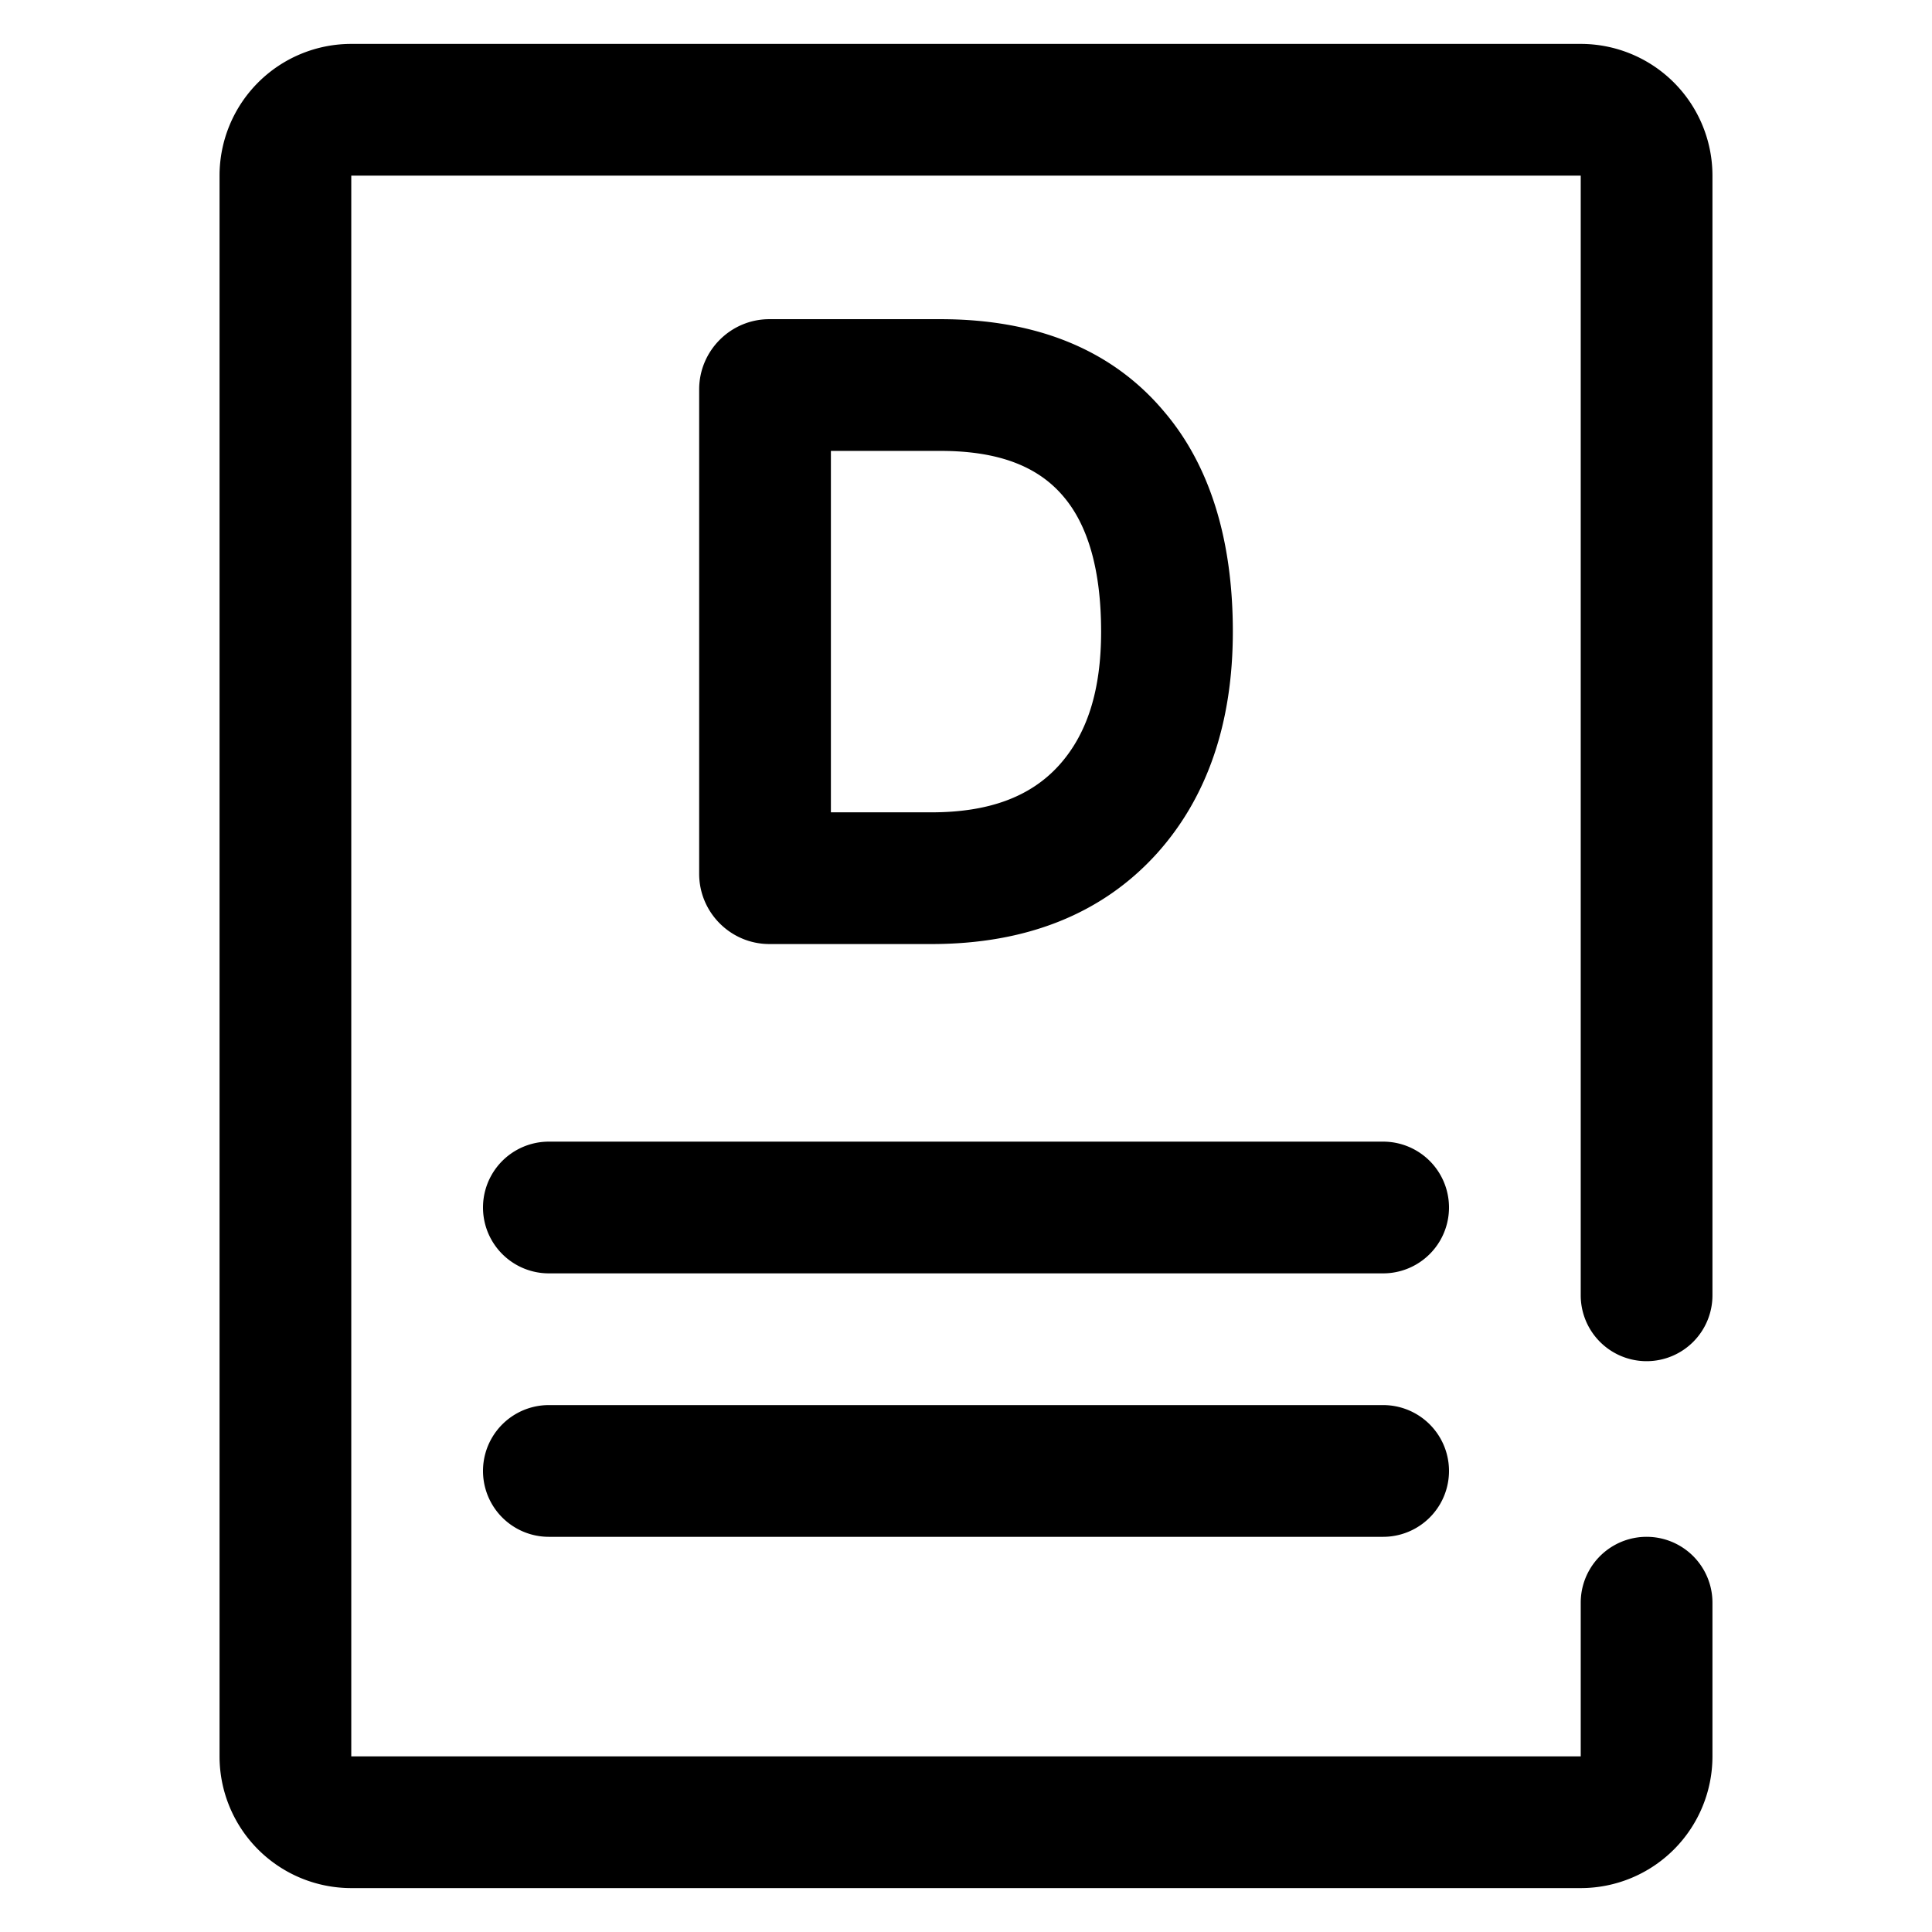 <?xml version="1.0" standalone="no"?><!DOCTYPE svg PUBLIC "-//W3C//DTD SVG 1.1//EN" "http://www.w3.org/Graphics/SVG/1.1/DTD/svg11.dtd"><svg t="1718514240552" class="icon" viewBox="0 0 1024 1024" version="1.1" xmlns="http://www.w3.org/2000/svg" p-id="2260" xmlns:xlink="http://www.w3.org/1999/xlink" width="16" height="16"><path d="M733.091 744.727h-442.182a34.909 34.909 0 1 0 0 69.818h442.182a34.909 34.909 0 1 0 0-69.818zM440.39 238.988h58.065c30.255 0 51.549 7.889 65.303 24.297 13.172 15.523 19.852 39.587 19.852 71.494 0 31.069-7.331 54.295-22.412 70.959-15.151 16.687-37.236 24.809-67.514 24.809h-53.295v-191.558z m53.295 261.376c50.362 0 90.461-16.035 119.249-47.732 26.857-29.696 40.495-69.353 40.495-117.853 0-48.943-12.265-88.204-36.305-116.48-27.276-32.605-67.188-49.129-118.668-49.129h-90.671c-20.503 0-37.213 16.71-37.213 37.236V463.127c0 20.527 16.71 37.236 37.213 37.236h85.9zM733.091 605.091h-442.182a34.909 34.909 0 1 0 0 69.818h442.182a34.909 34.909 0 1 0 0-69.818z m139.636 116.364a34.909 34.909 0 0 0 34.909-34.909V93.091a69.818 69.818 0 0 0-69.818-69.818H186.182a69.818 69.818 0 0 0-69.818 69.818v837.818a69.818 69.818 0 0 0 69.818 69.818h651.636a69.818 69.818 0 0 0 69.818-69.818v-81.455a34.909 34.909 0 1 0-69.818 0V930.909H186.182V93.091h651.636v593.455a34.909 34.909 0 0 0 34.909 34.909z" fill="#000000" p-id="2261"></path></svg>
